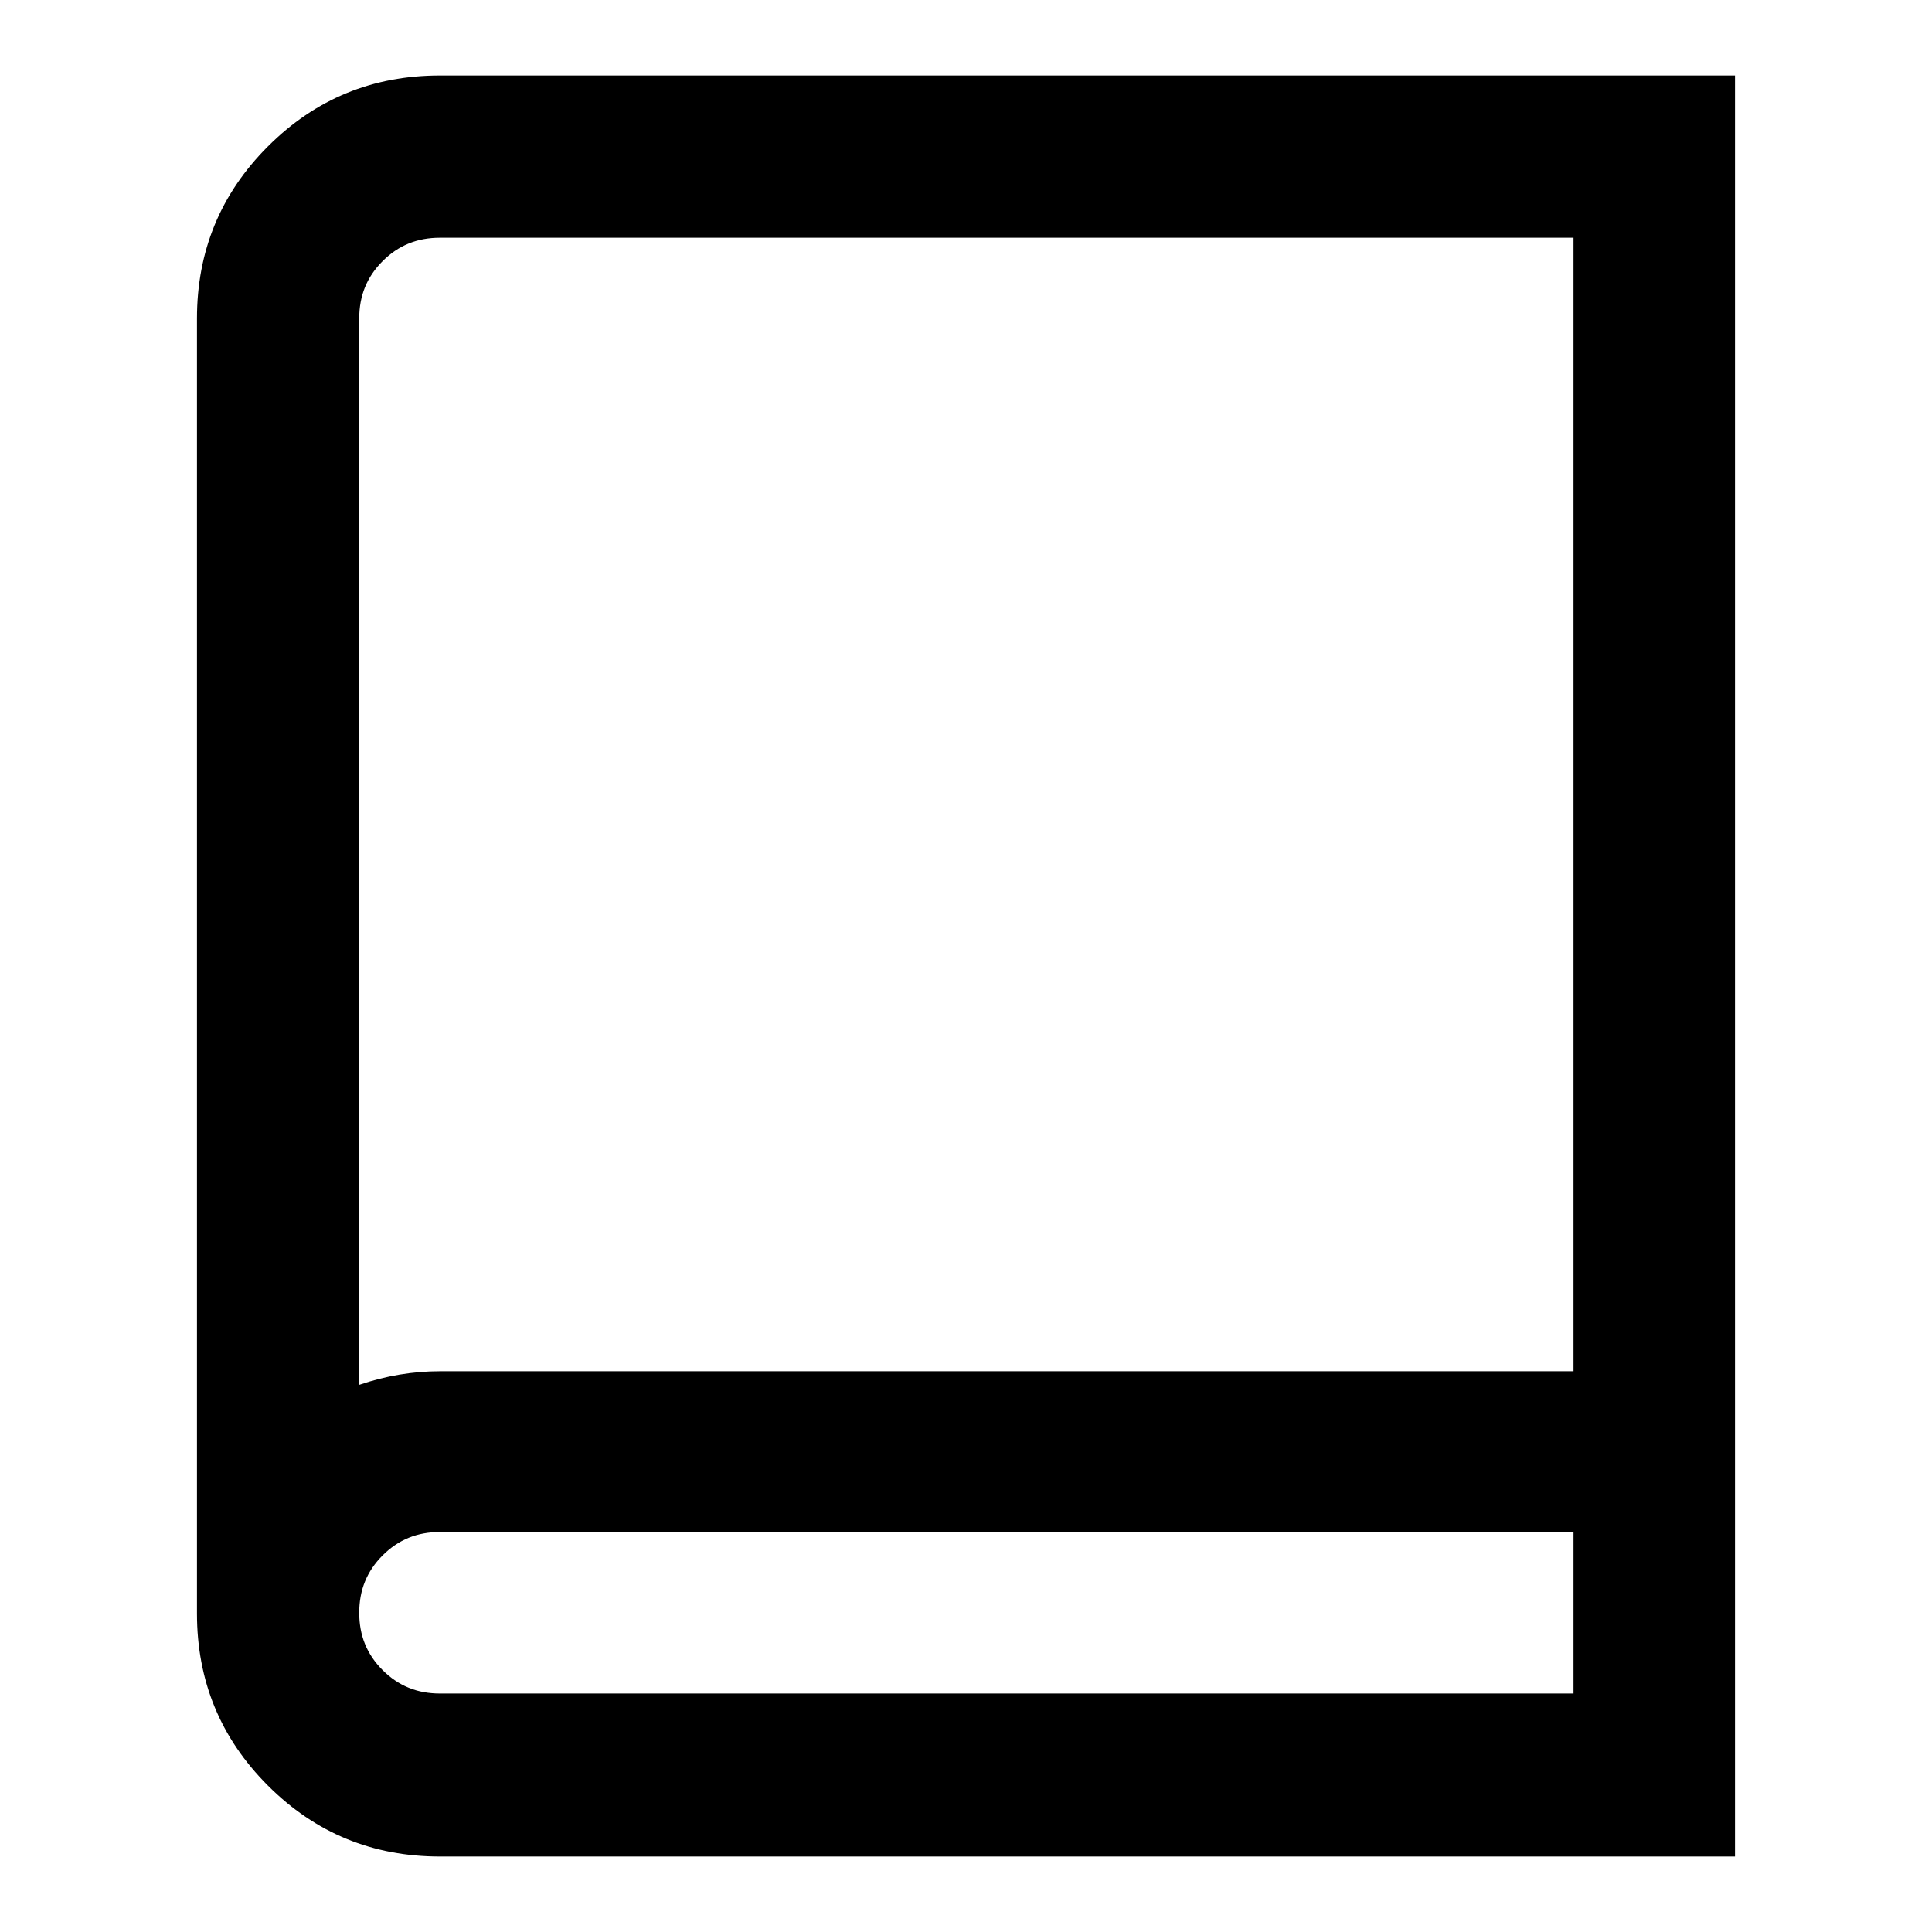 <?xml version="1.0" encoding="utf-8"?>
<!-- Svg Vector Icons : http://www.onlinewebfonts.com/icon -->
<!DOCTYPE svg PUBLIC "-//W3C//DTD SVG 1.1//EN" "http://www.w3.org/Graphics/SVG/1.1/DTD/svg11.dtd">
<svg version="1.1" xmlns="http://www.w3.org/2000/svg" xmlns:xlink="http://www.w3.org/1999/xlink" x="0px" y="0px" viewBox="0 0 256 256" enable-background="new 0 0 256 256" xml:space="preserve">
<g> <path fill="#000000" d="M58.3,10h171.6v236H58.3c-8.9,0-16.5-3.1-22.8-9.4s-9.4-13.9-9.4-22.8V42.2c0-8.9,3.1-16.5,9.4-22.8 C41.8,13.1,49.4,10,58.3,10z M208.5,224.5v-21.5H58.3c-3,0-5.5,1-7.6,3.1c-2.1,2.1-3.1,4.6-3.1,7.6s1,5.5,3.1,7.6 c2.1,2.1,4.6,3.1,7.6,3.1H208.5z M208.5,181.6V31.5H58.3c-3,0-5.5,1-7.6,3.1c-2.1,2.1-3.1,4.6-3.1,7.6v141.3 c3.5-1.2,7.1-1.8,10.7-1.8H208.5z"/></g>
</svg>